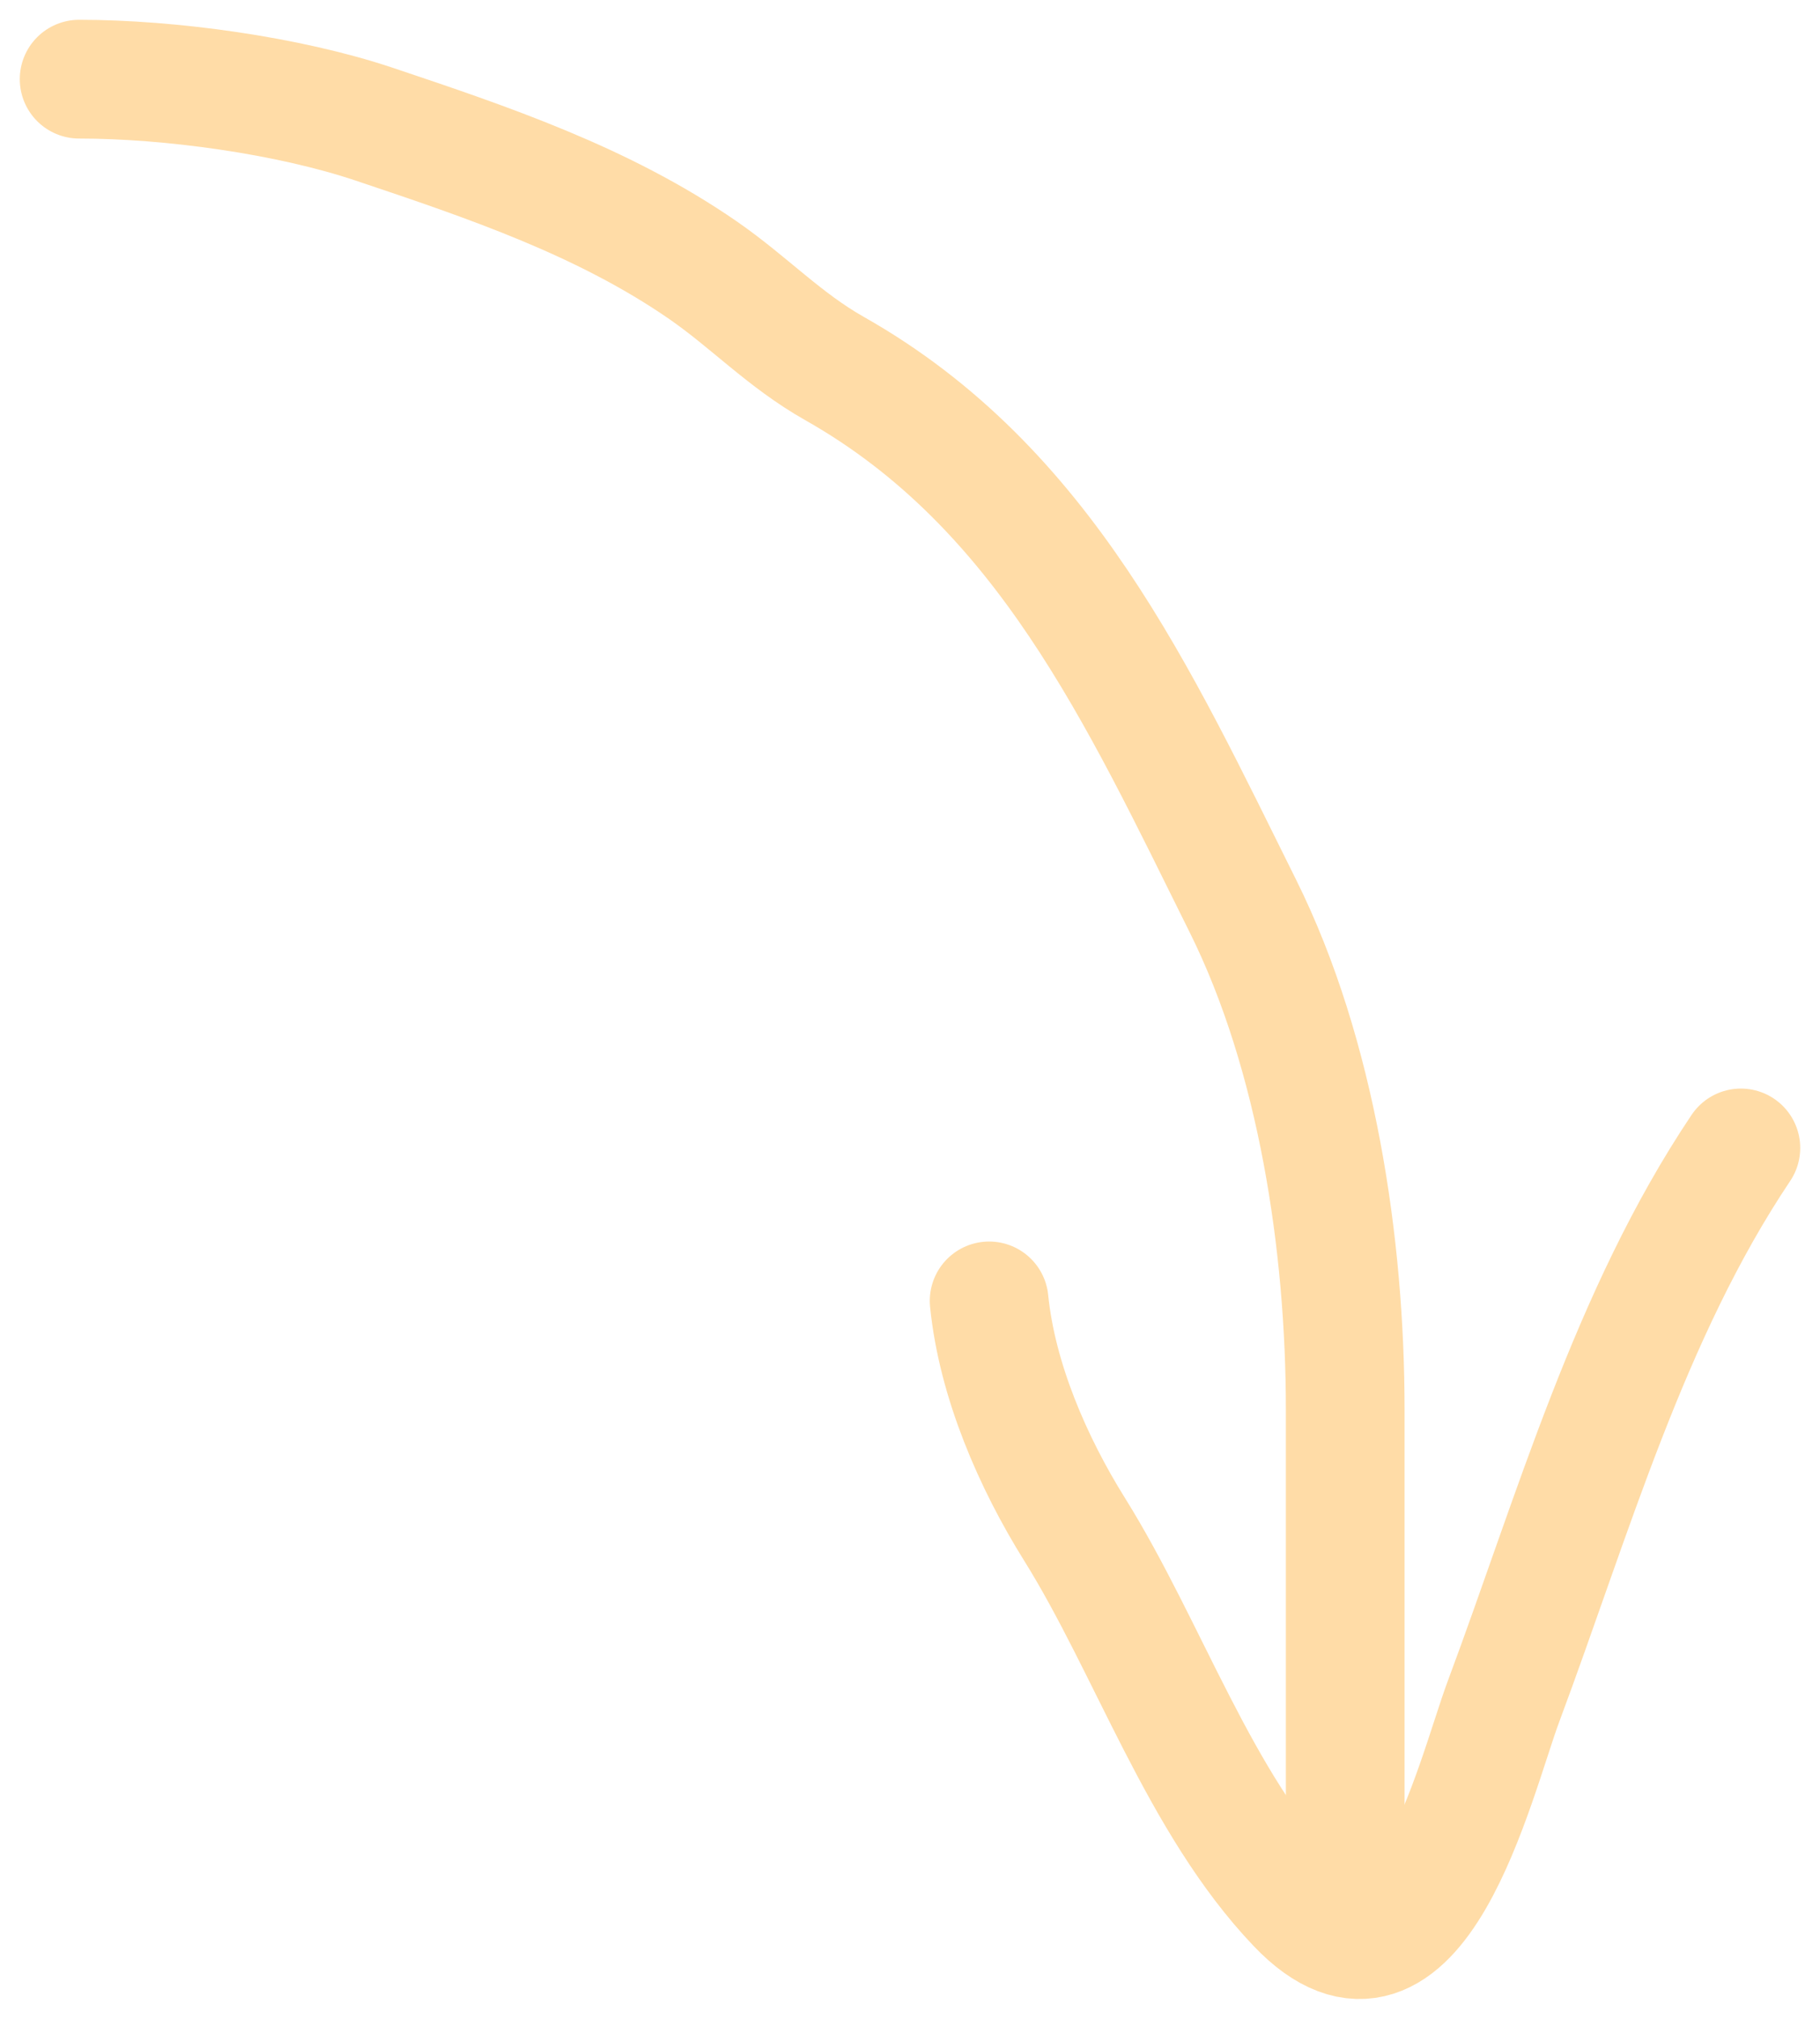 <?xml version="1.0" encoding="UTF-8"?> <svg xmlns="http://www.w3.org/2000/svg" width="46" height="51" fill="none"> <path stroke="#FFDCA7" stroke-linecap="round" stroke-width="3" d="M2 2c2.299 0 5.28.408 7.457 1.137 2.885.967 5.791 1.948 8.312 3.69 1.166.806 2.056 1.767 3.325 2.484 5.296 2.995 7.683 8.276 10.32 13.578C33.286 26.653 34 31.458 34 35.607v10.677"></path> <path stroke="#FFDCA7" stroke-linecap="round" stroke-width="3" d="M25 32.864c.202 2.008 1.104 4.081 2.16 5.772 1.878 3.01 3.15 6.908 5.613 9.492 3.03 3.181 4.508-3.221 5.23-5.152C39.756 38.28 41.182 33.201 44 29"></path> </svg> 
